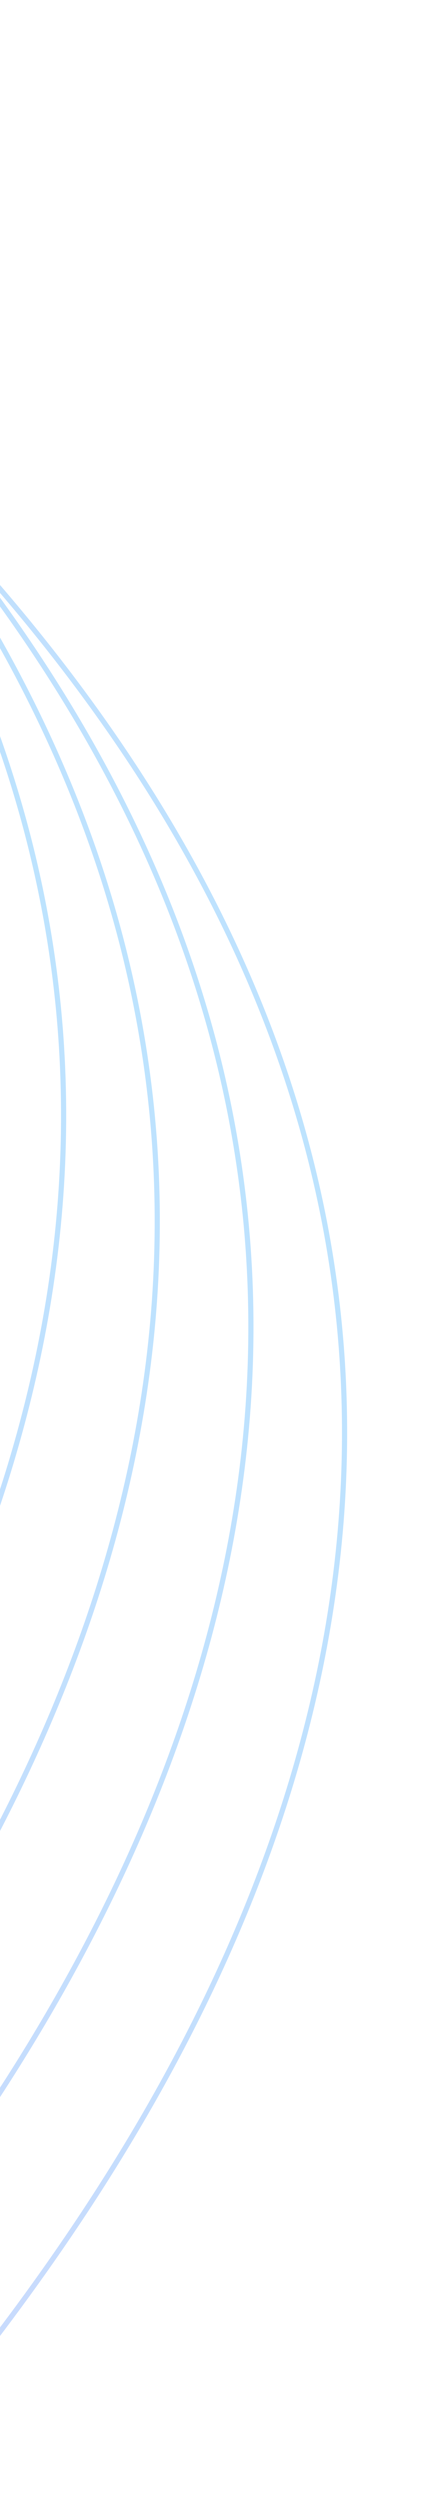 <svg width="86" height="484" viewBox="0 0 86 484" fill="none" xmlns="http://www.w3.org/2000/svg">
<g clip-path="url(#clip0_3886_715)">
<g opacity="0.3">
<path d="M-25.174 486.082C-40.707 487.188 182.061 302.287 -15.293 97.208C-162.295 -55.548 -83.369 -176.276 -6.721 -240.183" stroke="url(#paint0_linear_3886_715)"/>
<path d="M-43.313 465.615C-58.846 466.721 163.921 281.82 -33.433 76.741C-180.435 -76.015 -101.508 -196.743 -24.86 -260.65" stroke="url(#paint1_linear_3886_715)"/>
<path d="M-61.453 445.148C-76.986 446.253 145.782 261.352 -51.572 56.273C-198.574 -96.483 -119.648 -217.211 -43 -281.118" stroke="url(#paint2_linear_3886_715)"/>
<path d="M-79.592 424.68C-95.125 425.786 127.643 240.885 -69.711 35.806C-216.713 -116.95 -137.787 -237.678 -61.139 -301.585" stroke="url(#paint3_linear_3886_715)"/>
<path d="M-97.734 404.213C-113.267 405.319 109.501 220.418 -87.854 15.339C-234.856 -137.417 -155.929 -258.145 -79.281 -322.053" stroke="url(#paint4_linear_3886_715)"/>
</g>
</g>
<defs>
<linearGradient id="paint0_linear_3886_715" x1="78.485" y1="-182.115" x2="-227.93" y2="-119.97" gradientUnits="userSpaceOnUse">
<stop stop-color="#00B9FF"/>
<stop offset="1" stop-color="#6F69F2"/>
</linearGradient>
<linearGradient id="paint1_linear_3886_715" x1="60.345" y1="-202.582" x2="-246.07" y2="-140.437" gradientUnits="userSpaceOnUse">
<stop stop-color="#00B9FF"/>
<stop offset="1" stop-color="#6F69F2"/>
</linearGradient>
<linearGradient id="paint2_linear_3886_715" x1="42.206" y1="-223.05" x2="-264.209" y2="-160.905" gradientUnits="userSpaceOnUse">
<stop stop-color="#00B9FF"/>
<stop offset="1" stop-color="#6F69F2"/>
</linearGradient>
<linearGradient id="paint3_linear_3886_715" x1="24.067" y1="-243.517" x2="-282.348" y2="-181.372" gradientUnits="userSpaceOnUse">
<stop stop-color="#00B9FF"/>
<stop offset="1" stop-color="#6F69F2"/>
</linearGradient>
<linearGradient id="paint4_linear_3886_715" x1="5.924" y1="-263.984" x2="-300.491" y2="-201.839" gradientUnits="userSpaceOnUse">
<stop stop-color="#00B9FF"/>
<stop offset="1" stop-color="#6F69F2"/>
</linearGradient>
<clipPath id="clip0_3886_715">
<rect width="115" height="484" fill="white" transform="matrix(-1 0 0 1 86 0)"/>
</clipPath>
</defs>
</svg>
